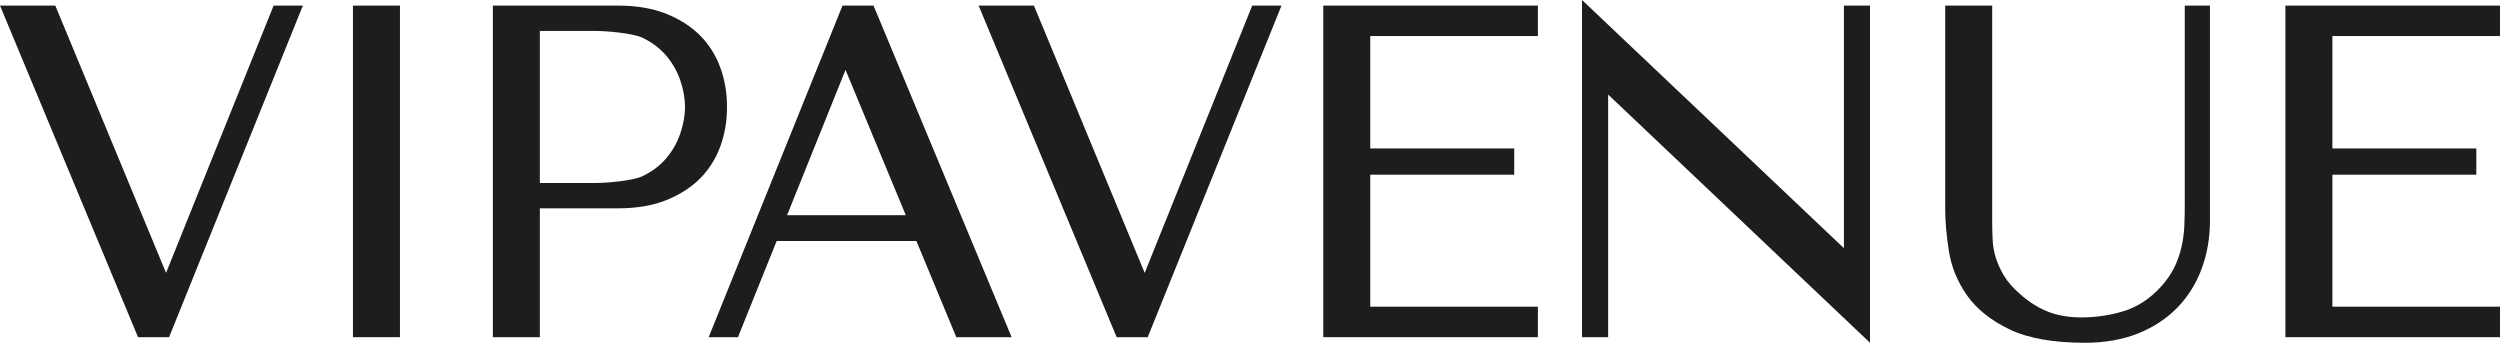 <?xml version="1.0" encoding="UTF-8"?> <svg xmlns="http://www.w3.org/2000/svg" width="240" height="34" viewBox="0 0 240 34" fill="none"><g clip-path="url(#clip0_661_5643)"><path d="M200.16 32.906C197.108 32.906 194.659 32.468 192.884 31.606C191.102 30.742 189.739 29.648 188.829 28.351C187.923 27.058 187.339 25.64 187.098 24.132C186.86 22.652 186.739 21.275 186.739 20.041V0.538H191.251V21.247C191.251 21.841 191.266 22.441 191.294 23.028C191.322 23.604 191.424 24.179 191.597 24.742C191.77 25.304 192.033 25.883 192.377 26.461C192.719 27.036 193.23 27.62 193.892 28.199C194.733 28.957 195.63 29.529 196.567 29.906C197.501 30.282 198.589 30.471 199.805 30.471C201.233 30.471 202.618 30.263 203.926 29.853C205.219 29.449 206.4 28.671 207.437 27.543C208.011 26.905 208.457 26.262 208.757 25.628C209.06 24.99 209.286 24.337 209.431 23.681C209.576 23.025 209.663 22.36 209.694 21.704C209.725 21.032 209.737 20.364 209.737 19.72V0.538H212.156V21.203C212.156 22.805 211.896 24.331 211.382 25.743C210.869 27.157 210.093 28.41 209.082 29.474C208.067 30.537 206.796 31.386 205.303 31.992C203.813 32.598 202.08 32.906 200.16 32.906Z" fill="#1D1D1C"></path><path d="M179.521 32.906L154.382 9.078V32.368H151.874V0L177.016 23.825V0.538H179.521V32.906Z" fill="#1D1D1C"></path><path d="M219.398 32.368V0.538H240V3.46H223.91V14.252H237.727V16.77H223.91V29.442H240V32.368H219.398Z" fill="#1D1D1C"></path><path d="M127.033 32.368V0.538H147.638V3.46H131.545V14.252H145.365V16.77H131.545V29.442H147.638V32.368H127.033Z" fill="#1D1D1C"></path><path d="M107.199 32.368L93.948 0.538H99.258L109.89 26.197L120.212 0.538H123.023L110.181 32.368H107.199Z" fill="#1D1D1C"></path><path d="M47.315 32.368V0.538H59.353C61.097 0.538 62.641 0.799 63.939 1.315C65.241 1.834 66.339 2.537 67.205 3.404C68.071 4.275 68.726 5.313 69.153 6.491C69.577 7.664 69.79 8.901 69.79 10.179L69.787 10.272L69.79 10.359C69.79 11.634 69.577 12.874 69.153 14.046C68.726 15.225 68.071 16.263 67.205 17.134C66.342 18.001 65.241 18.707 63.939 19.223C62.641 19.739 61.097 20 59.353 20H51.826V32.368H47.315ZM57.08 17.569C58.289 17.569 60.748 17.351 61.663 16.919C62.579 16.487 63.349 15.912 63.949 15.206C64.552 14.5 65.009 13.695 65.309 12.815C65.6 11.963 65.754 11.105 65.764 10.266C65.754 9.43 65.603 8.571 65.309 7.723C65.009 6.843 64.549 6.038 63.949 5.332C63.349 4.629 62.579 4.051 61.663 3.619C60.748 3.187 58.289 2.969 57.08 2.969H51.826V17.569H57.08Z" fill="#1D1D1C"></path><path d="M38.395 0.538H33.883V32.368H38.395V0.538Z" fill="#1D1D1C"></path><path d="M13.251 32.368L0 0.538H5.31L15.941 26.197L26.267 0.538H29.075L16.232 32.368H13.251Z" fill="#1D1D1C"></path><path d="M91.806 32.368H97.115L83.861 0.538H80.88L68.034 32.368H70.845L74.559 23.137H87.974L91.806 32.368ZM75.558 20.659L81.171 6.709L86.954 20.659H75.558Z" fill="#1D1D1C"></path></g><defs><clipPath id="clip0_661_5643"><rect width="240" height="34" fill="white"></rect></clipPath></defs></svg> 